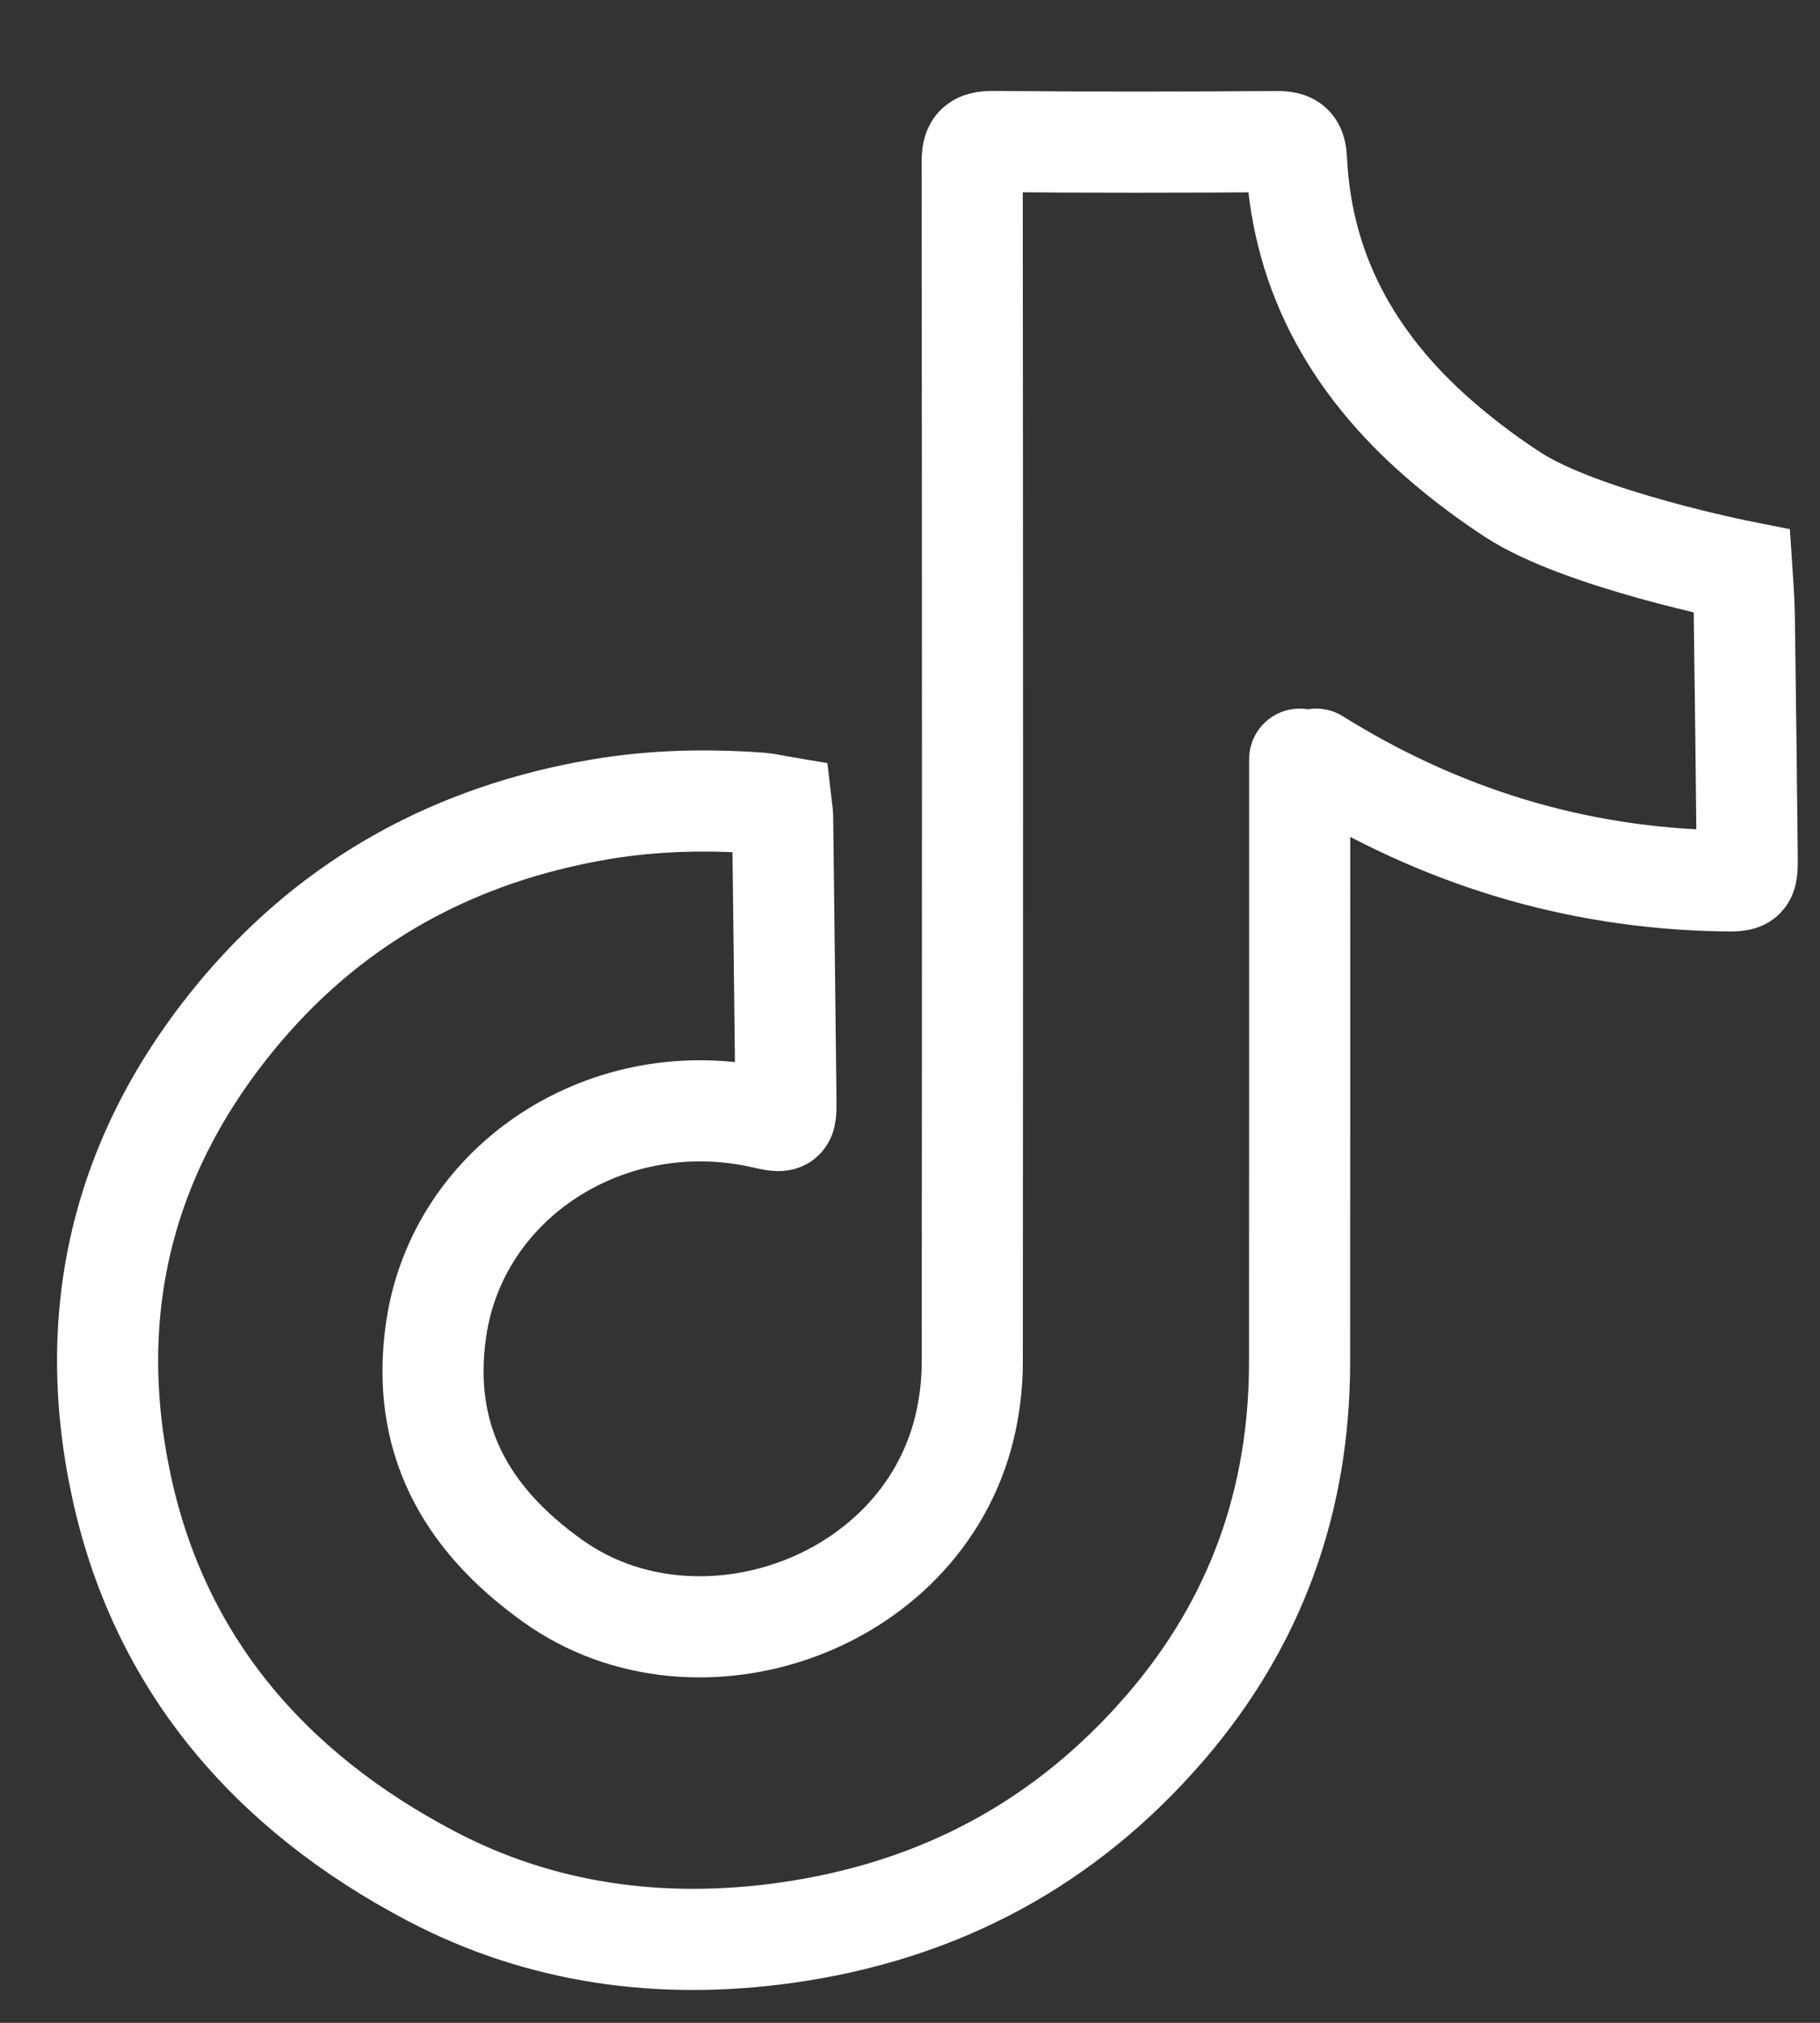<svg width="18" height="20" viewBox="0 0 18 20" fill="none" xmlns="http://www.w3.org/2000/svg">
<rect x="0" y="0" width="18" height="20" fill="#333333" stroke="none"/>
<path id="Vector" d="M12.854 7.506C12.853 9.456 12.855 11.519 12.853 13.469C12.852 14.821 12.429 16.033 11.525 17.081C10.545 18.217 9.298 18.896 7.77 19.11C6.536 19.282 5.35 19.119 4.266 18.55C2.658 17.706 1.572 16.432 1.199 14.686C0.826 12.942 1.226 11.35 2.407 9.965C3.322 8.894 4.508 8.244 5.937 8.002C6.463 7.913 6.991 7.902 7.522 7.941C7.59 7.946 7.657 7.964 7.729 7.976C7.733 8.011 7.739 8.038 7.74 8.066C7.751 9.004 7.763 9.943 7.773 10.881C7.775 11.099 7.768 11.103 7.548 11.053C6.021 10.708 4.526 11.672 4.313 13.147C4.161 14.2 4.584 15.002 5.468 15.632C6.905 16.658 9.176 15.861 9.557 14.035C9.595 13.85 9.616 13.659 9.616 13.471C9.619 9.516 9.619 5.56 9.615 1.604C9.615 1.446 9.653 1.398 9.824 1.399C10.758 1.408 11.692 1.407 12.626 1.4C12.781 1.399 12.816 1.441 12.823 1.587C12.879 2.74 13.422 3.664 14.316 4.412C14.521 4.585 14.739 4.746 14.965 4.893C15.643 5.334 17.229 5.648 17.229 5.648C17.229 5.648 17.248 5.927 17.251 6.059C17.262 6.863 17.272 7.668 17.28 8.472C17.282 8.705 17.273 8.714 17.04 8.709C15.577 8.684 14.24 8.268 13.016 7.506" stroke="white" stroke-miterlimit="10" stroke-linecap="round"/>
</svg>
